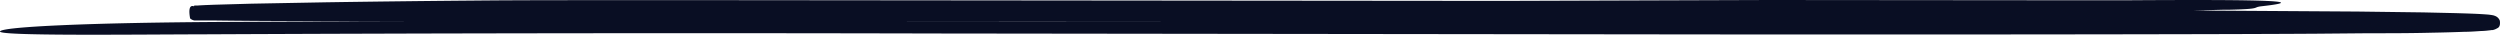 <svg xmlns="http://www.w3.org/2000/svg" width="452.558" height="6.286" viewBox="0 0 452.558 6.286">
  <path id="contact-line" d="M452.532,3.762a1.452,1.452,0,0,0-.753-.829,1.826,1.826,0,0,0-.285-.11,1.59,1.59,0,0,0-.243-.066l-.3-.051-.443-.059c-2.084-.169-3.984-.205-5.968-.271l-5.858-.132L426.845,2.09,397.117,1.9l5.44-.139h1c6.16-.147,3.992-.418,5.858-.631C417.932.176,411.2-.117,385.726.044H368.644L320.209,0,272.017.161,179,.073,132.5.029H109.2c-7.741,0-15.5,0-23.259.073q-13.475.11-26.95.315L45.5.667,38.749.858,37.075.924l-.837.044L35.77,1H35.3l-.218.051c.385.425-1.255-1.012-.67,2.273a1.518,1.518,0,0,0,.778.381h3.6c9.056.125,17.995.11,26.992.132h9.868q-17.576.044-35.152.132c-12.111.066-22.112.279-29.151.587S.249,5.25.007,5.683c-.46.851,23.142.565,37.019.528q66.621-.308,133.386-.147l133.561.161c38.5.051,98.518,0,115.5-.125l9.207-.081c3.817,0,7.667,0,11.542-.1q2.9-.051,5.858-.161c.979,0,1.958-.073,2.955-.139a14.528,14.528,0,0,0,1.54-.117,4.6,4.6,0,0,0,.46-.059h.184l.192-.044a2.835,2.835,0,0,0,.352-.132l.167-.081C452.08,5.067,452.69,5.023,452.532,3.762Zm-236.147.183q-29.176.044-58.529,0h58.529Z" fill="#090e23"/>
</svg>
